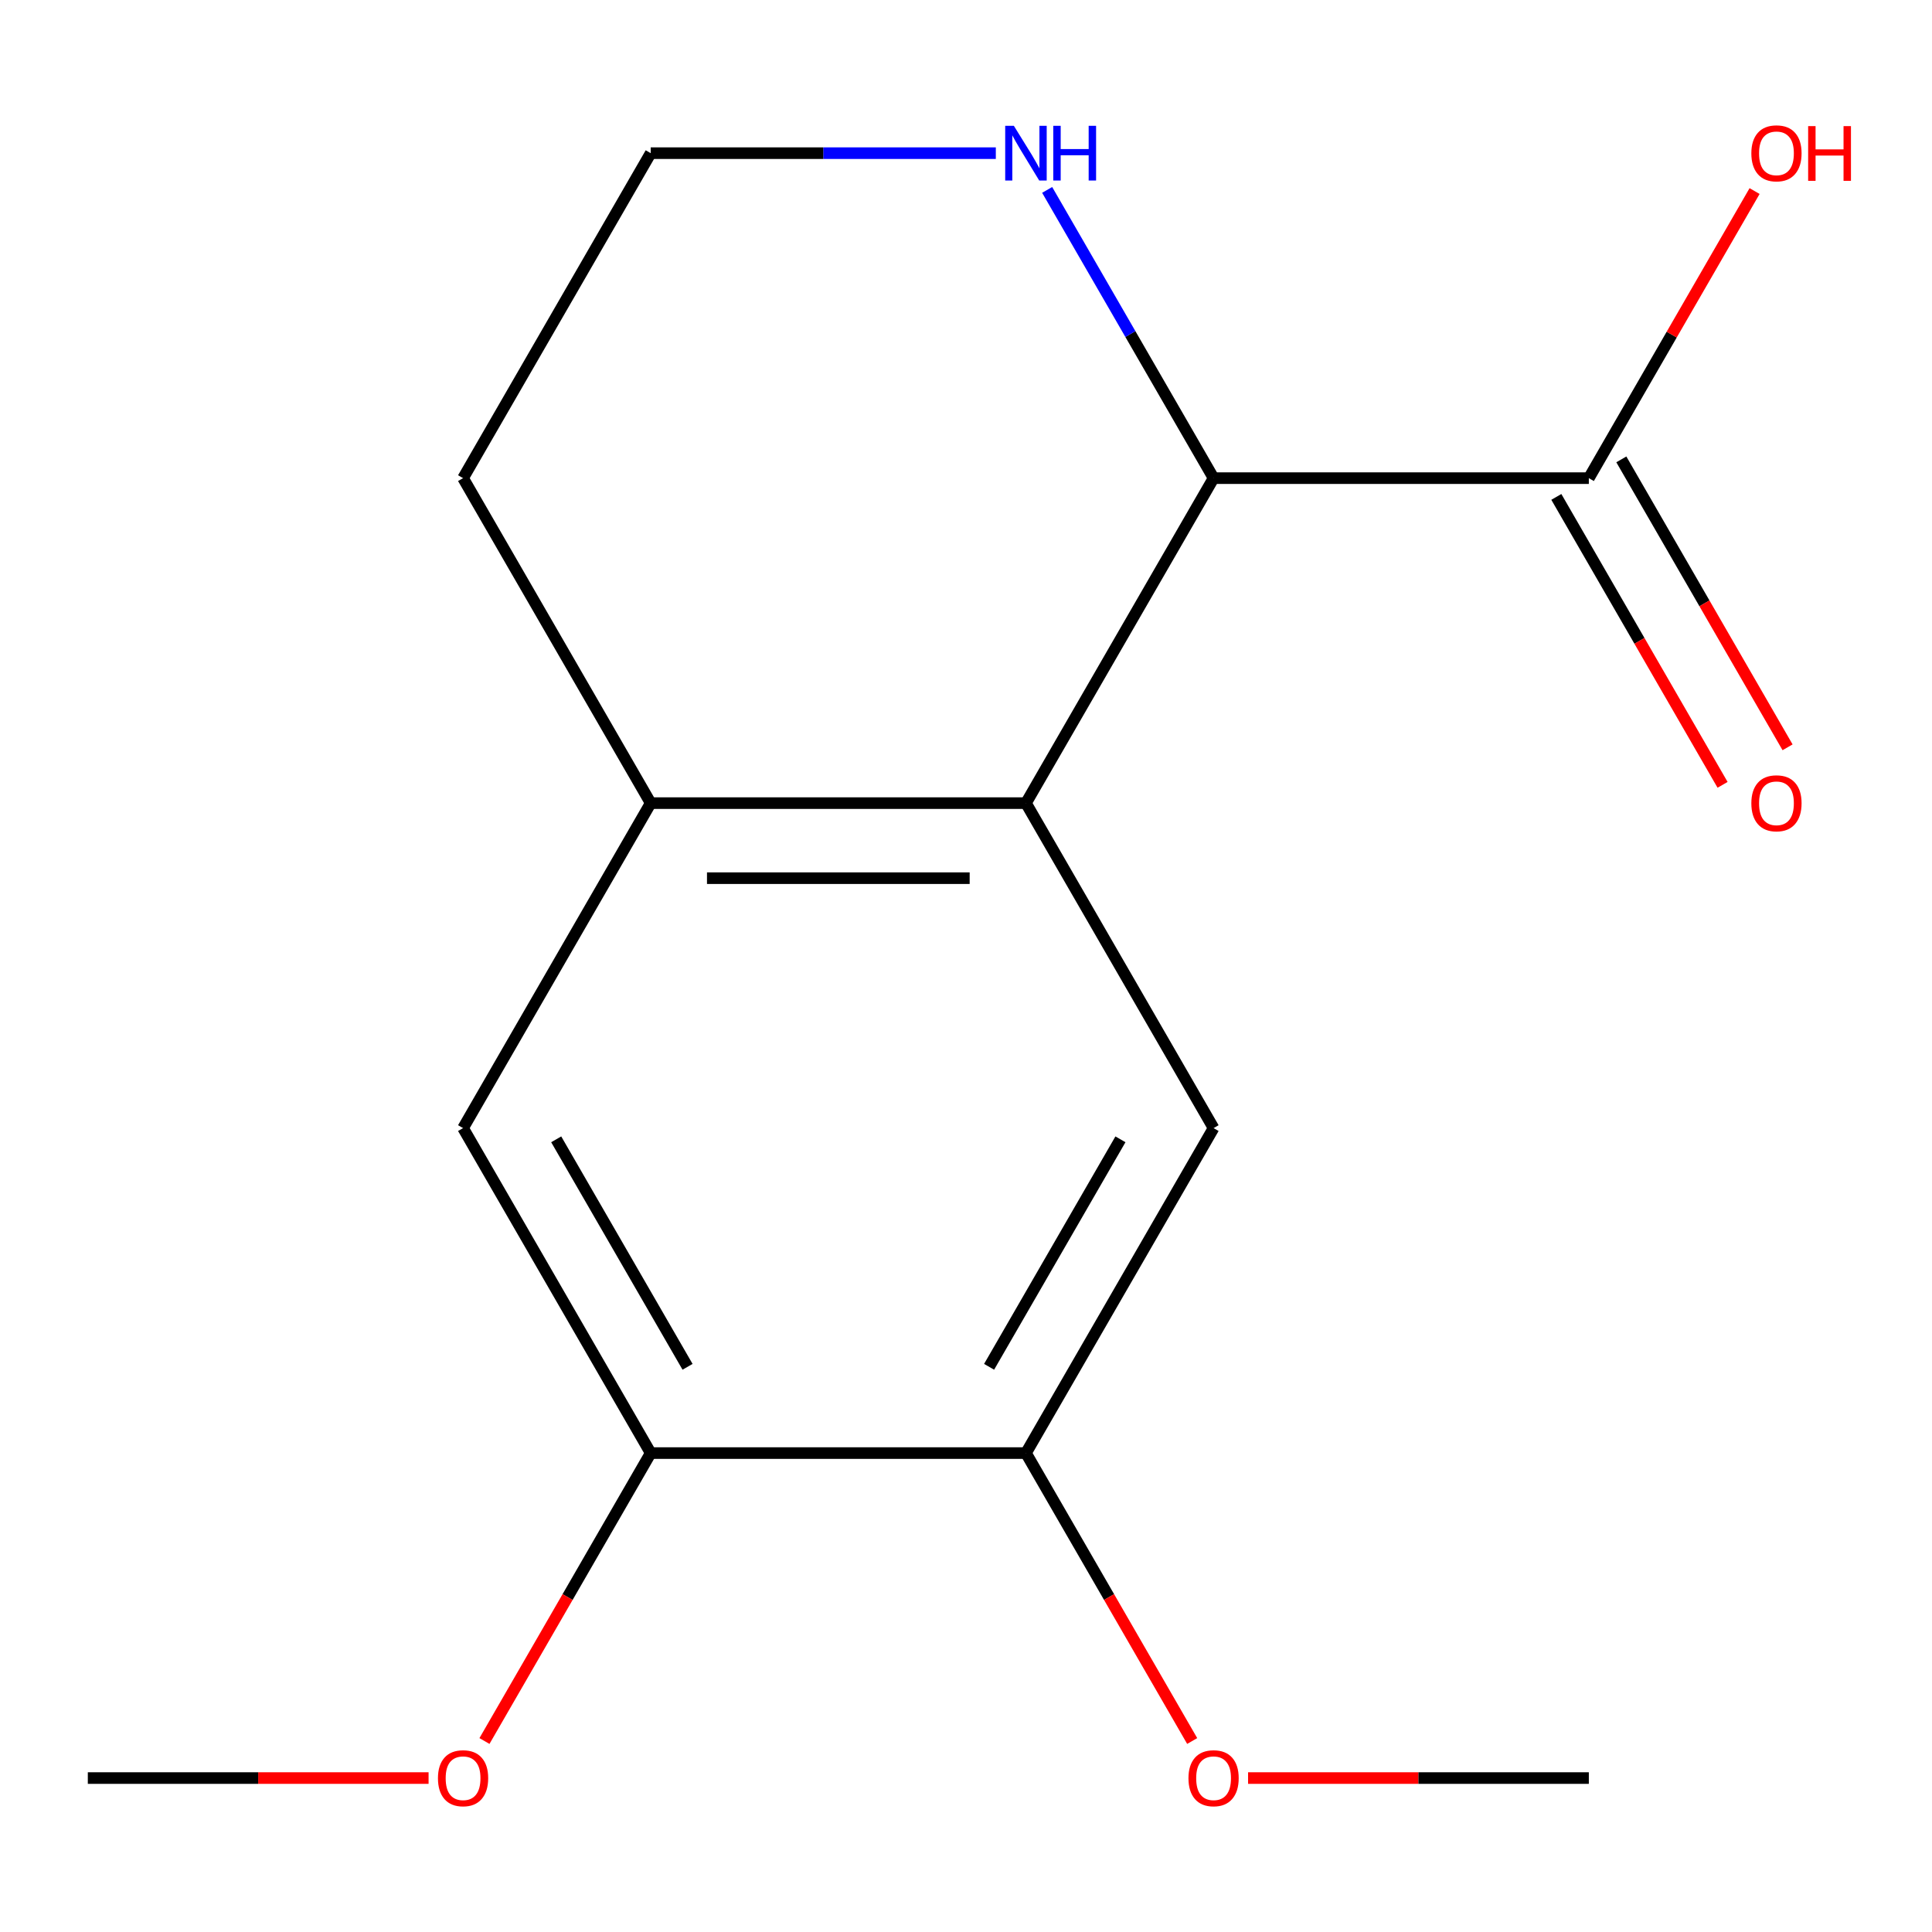 <?xml version='1.0' encoding='iso-8859-1'?>
<svg version='1.1' baseProfile='full'
              xmlns='http://www.w3.org/2000/svg'
                      xmlns:rdkit='http://www.rdkit.org/xml'
                      xmlns:xlink='http://www.w3.org/1999/xlink'
                  xml:space='preserve'
width='1000px' height='1000px' viewBox='0 0 1000 1000'>
<!-- END OF HEADER -->
<rect style='opacity:1.0;fill:#FFFFFF;stroke:none' width='1000' height='1000' x='0' y='0'> </rect>
<path class='bond-0' d='M 531.031,415.696 L 628.147,247.487' style='fill:none;fill-rule:evenodd;stroke:#000000;stroke-width:6px;stroke-linecap:butt;stroke-linejoin:miter;stroke-opacity:1' />
<path class='bond-1' d='M 531.031,415.696 L 628.147,583.904' style='fill:none;fill-rule:evenodd;stroke:#000000;stroke-width:6px;stroke-linecap:butt;stroke-linejoin:miter;stroke-opacity:1' />
<path class='bond-2' d='M 531.031,415.696 L 336.801,415.696' style='fill:none;fill-rule:evenodd;stroke:#000000;stroke-width:6px;stroke-linecap:butt;stroke-linejoin:miter;stroke-opacity:1' />
<path class='bond-2' d='M 501.897,454.542 L 365.935,454.542' style='fill:none;fill-rule:evenodd;stroke:#000000;stroke-width:6px;stroke-linecap:butt;stroke-linejoin:miter;stroke-opacity:1' />
<path class='bond-3' d='M 628.147,247.487 L 822.377,247.487' style='fill:none;fill-rule:evenodd;stroke:#000000;stroke-width:6px;stroke-linecap:butt;stroke-linejoin:miter;stroke-opacity:1' />
<path class='bond-7' d='M 628.147,247.487 L 585.078,172.89' style='fill:none;fill-rule:evenodd;stroke:#000000;stroke-width:6px;stroke-linecap:butt;stroke-linejoin:miter;stroke-opacity:1' />
<path class='bond-7' d='M 585.078,172.89 L 542.01,98.294' style='fill:none;fill-rule:evenodd;stroke:#0000FF;stroke-width:6px;stroke-linecap:butt;stroke-linejoin:miter;stroke-opacity:1' />
<path class='bond-4' d='M 628.147,583.904 L 531.031,752.113' style='fill:none;fill-rule:evenodd;stroke:#000000;stroke-width:6px;stroke-linecap:butt;stroke-linejoin:miter;stroke-opacity:1' />
<path class='bond-4' d='M 579.938,589.713 L 511.957,707.459' style='fill:none;fill-rule:evenodd;stroke:#000000;stroke-width:6px;stroke-linecap:butt;stroke-linejoin:miter;stroke-opacity:1' />
<path class='bond-5' d='M 336.801,415.696 L 239.685,583.904' style='fill:none;fill-rule:evenodd;stroke:#000000;stroke-width:6px;stroke-linecap:butt;stroke-linejoin:miter;stroke-opacity:1' />
<path class='bond-13' d='M 336.801,415.696 L 239.685,247.487' style='fill:none;fill-rule:evenodd;stroke:#000000;stroke-width:6px;stroke-linecap:butt;stroke-linejoin:miter;stroke-opacity:1' />
<path class='bond-8' d='M 805.557,257.198 L 848.579,331.715' style='fill:none;fill-rule:evenodd;stroke:#000000;stroke-width:6px;stroke-linecap:butt;stroke-linejoin:miter;stroke-opacity:1' />
<path class='bond-8' d='M 848.579,331.715 L 891.601,406.231' style='fill:none;fill-rule:evenodd;stroke:#FF0000;stroke-width:6px;stroke-linecap:butt;stroke-linejoin:miter;stroke-opacity:1' />
<path class='bond-8' d='M 839.198,237.775 L 882.22,312.292' style='fill:none;fill-rule:evenodd;stroke:#000000;stroke-width:6px;stroke-linecap:butt;stroke-linejoin:miter;stroke-opacity:1' />
<path class='bond-8' d='M 882.22,312.292 L 925.243,386.808' style='fill:none;fill-rule:evenodd;stroke:#FF0000;stroke-width:6px;stroke-linecap:butt;stroke-linejoin:miter;stroke-opacity:1' />
<path class='bond-9' d='M 822.377,247.487 L 865.273,173.19' style='fill:none;fill-rule:evenodd;stroke:#000000;stroke-width:6px;stroke-linecap:butt;stroke-linejoin:miter;stroke-opacity:1' />
<path class='bond-9' d='M 865.273,173.19 L 908.168,98.894' style='fill:none;fill-rule:evenodd;stroke:#FF0000;stroke-width:6px;stroke-linecap:butt;stroke-linejoin:miter;stroke-opacity:1' />
<path class='bond-11' d='M 531.031,752.113 L 574.053,826.63' style='fill:none;fill-rule:evenodd;stroke:#000000;stroke-width:6px;stroke-linecap:butt;stroke-linejoin:miter;stroke-opacity:1' />
<path class='bond-11' d='M 574.053,826.63 L 617.076,901.146' style='fill:none;fill-rule:evenodd;stroke:#FF0000;stroke-width:6px;stroke-linecap:butt;stroke-linejoin:miter;stroke-opacity:1' />
<path class='bond-17' d='M 531.031,752.113 L 336.801,752.113' style='fill:none;fill-rule:evenodd;stroke:#000000;stroke-width:6px;stroke-linecap:butt;stroke-linejoin:miter;stroke-opacity:1' />
<path class='bond-6' d='M 239.685,583.904 L 336.801,752.113' style='fill:none;fill-rule:evenodd;stroke:#000000;stroke-width:6px;stroke-linecap:butt;stroke-linejoin:miter;stroke-opacity:1' />
<path class='bond-6' d='M 287.894,589.713 L 355.875,707.459' style='fill:none;fill-rule:evenodd;stroke:#000000;stroke-width:6px;stroke-linecap:butt;stroke-linejoin:miter;stroke-opacity:1' />
<path class='bond-12' d='M 336.801,752.113 L 293.779,826.63' style='fill:none;fill-rule:evenodd;stroke:#000000;stroke-width:6px;stroke-linecap:butt;stroke-linejoin:miter;stroke-opacity:1' />
<path class='bond-12' d='M 293.779,826.63 L 250.756,901.146' style='fill:none;fill-rule:evenodd;stroke:#FF0000;stroke-width:6px;stroke-linecap:butt;stroke-linejoin:miter;stroke-opacity:1' />
<path class='bond-16' d='M 515.436,79.278 L 426.118,79.278' style='fill:none;fill-rule:evenodd;stroke:#0000FF;stroke-width:6px;stroke-linecap:butt;stroke-linejoin:miter;stroke-opacity:1' />
<path class='bond-16' d='M 426.118,79.278 L 336.801,79.278' style='fill:none;fill-rule:evenodd;stroke:#000000;stroke-width:6px;stroke-linecap:butt;stroke-linejoin:miter;stroke-opacity:1' />
<path class='bond-10' d='M 336.801,79.278 L 239.685,247.487' style='fill:none;fill-rule:evenodd;stroke:#000000;stroke-width:6px;stroke-linecap:butt;stroke-linejoin:miter;stroke-opacity:1' />
<path class='bond-15' d='M 646.003,920.322 L 734.19,920.322' style='fill:none;fill-rule:evenodd;stroke:#FF0000;stroke-width:6px;stroke-linecap:butt;stroke-linejoin:miter;stroke-opacity:1' />
<path class='bond-15' d='M 734.19,920.322 L 822.377,920.322' style='fill:none;fill-rule:evenodd;stroke:#000000;stroke-width:6px;stroke-linecap:butt;stroke-linejoin:miter;stroke-opacity:1' />
<path class='bond-14' d='M 221.83,920.322 L 133.642,920.322' style='fill:none;fill-rule:evenodd;stroke:#FF0000;stroke-width:6px;stroke-linecap:butt;stroke-linejoin:miter;stroke-opacity:1' />
<path class='bond-14' d='M 133.642,920.322 L 45.455,920.322' style='fill:none;fill-rule:evenodd;stroke:#000000;stroke-width:6px;stroke-linecap:butt;stroke-linejoin:miter;stroke-opacity:1' />
<path  class='atom-8' d='M 524.771 65.118
L 534.051 80.118
Q 534.971 81.598, 536.451 84.278
Q 537.931 86.958, 538.011 87.118
L 538.011 65.118
L 541.771 65.118
L 541.771 93.438
L 537.891 93.438
L 527.931 77.038
Q 526.771 75.118, 525.531 72.918
Q 524.331 70.718, 523.971 70.038
L 523.971 93.438
L 520.291 93.438
L 520.291 65.118
L 524.771 65.118
' fill='#0000FF'/>
<path  class='atom-8' d='M 545.171 65.118
L 549.011 65.118
L 549.011 77.158
L 563.491 77.158
L 563.491 65.118
L 567.331 65.118
L 567.331 93.438
L 563.491 93.438
L 563.491 80.358
L 549.011 80.358
L 549.011 93.438
L 545.171 93.438
L 545.171 65.118
' fill='#0000FF'/>
<path  class='atom-9' d='M 906.493 415.776
Q 906.493 408.976, 909.853 405.176
Q 913.213 401.376, 919.493 401.376
Q 925.773 401.376, 929.133 405.176
Q 932.493 408.976, 932.493 415.776
Q 932.493 422.656, 929.093 426.576
Q 925.693 430.456, 919.493 430.456
Q 913.253 430.456, 909.853 426.576
Q 906.493 422.696, 906.493 415.776
M 919.493 427.256
Q 923.813 427.256, 926.133 424.376
Q 928.493 421.456, 928.493 415.776
Q 928.493 410.216, 926.133 407.416
Q 923.813 404.576, 919.493 404.576
Q 915.173 404.576, 912.813 407.376
Q 910.493 410.176, 910.493 415.776
Q 910.493 421.496, 912.813 424.376
Q 915.173 427.256, 919.493 427.256
' fill='#FF0000'/>
<path  class='atom-10' d='M 906.493 79.358
Q 906.493 72.558, 909.853 68.758
Q 913.213 64.958, 919.493 64.958
Q 925.773 64.958, 929.133 68.758
Q 932.493 72.558, 932.493 79.358
Q 932.493 86.238, 929.093 90.158
Q 925.693 94.038, 919.493 94.038
Q 913.253 94.038, 909.853 90.158
Q 906.493 86.278, 906.493 79.358
M 919.493 90.838
Q 923.813 90.838, 926.133 87.958
Q 928.493 85.038, 928.493 79.358
Q 928.493 73.798, 926.133 70.998
Q 923.813 68.158, 919.493 68.158
Q 915.173 68.158, 912.813 70.958
Q 910.493 73.758, 910.493 79.358
Q 910.493 85.078, 912.813 87.958
Q 915.173 90.838, 919.493 90.838
' fill='#FF0000'/>
<path  class='atom-10' d='M 935.893 65.278
L 939.733 65.278
L 939.733 77.318
L 954.213 77.318
L 954.213 65.278
L 958.053 65.278
L 958.053 93.598
L 954.213 93.598
L 954.213 80.518
L 939.733 80.518
L 939.733 93.598
L 935.893 93.598
L 935.893 65.278
' fill='#FF0000'/>
<path  class='atom-12' d='M 615.147 920.402
Q 615.147 913.602, 618.507 909.802
Q 621.867 906.002, 628.147 906.002
Q 634.427 906.002, 637.787 909.802
Q 641.147 913.602, 641.147 920.402
Q 641.147 927.282, 637.747 931.202
Q 634.347 935.082, 628.147 935.082
Q 621.907 935.082, 618.507 931.202
Q 615.147 927.322, 615.147 920.402
M 628.147 931.882
Q 632.467 931.882, 634.787 929.002
Q 637.147 926.082, 637.147 920.402
Q 637.147 914.842, 634.787 912.042
Q 632.467 909.202, 628.147 909.202
Q 623.827 909.202, 621.467 912.002
Q 619.147 914.802, 619.147 920.402
Q 619.147 926.122, 621.467 929.002
Q 623.827 931.882, 628.147 931.882
' fill='#FF0000'/>
<path  class='atom-13' d='M 226.685 920.402
Q 226.685 913.602, 230.045 909.802
Q 233.405 906.002, 239.685 906.002
Q 245.965 906.002, 249.325 909.802
Q 252.685 913.602, 252.685 920.402
Q 252.685 927.282, 249.285 931.202
Q 245.885 935.082, 239.685 935.082
Q 233.445 935.082, 230.045 931.202
Q 226.685 927.322, 226.685 920.402
M 239.685 931.882
Q 244.005 931.882, 246.325 929.002
Q 248.685 926.082, 248.685 920.402
Q 248.685 914.842, 246.325 912.042
Q 244.005 909.202, 239.685 909.202
Q 235.365 909.202, 233.005 912.002
Q 230.685 914.802, 230.685 920.402
Q 230.685 926.122, 233.005 929.002
Q 235.365 931.882, 239.685 931.882
' fill='#FF0000'/>
</svg>
